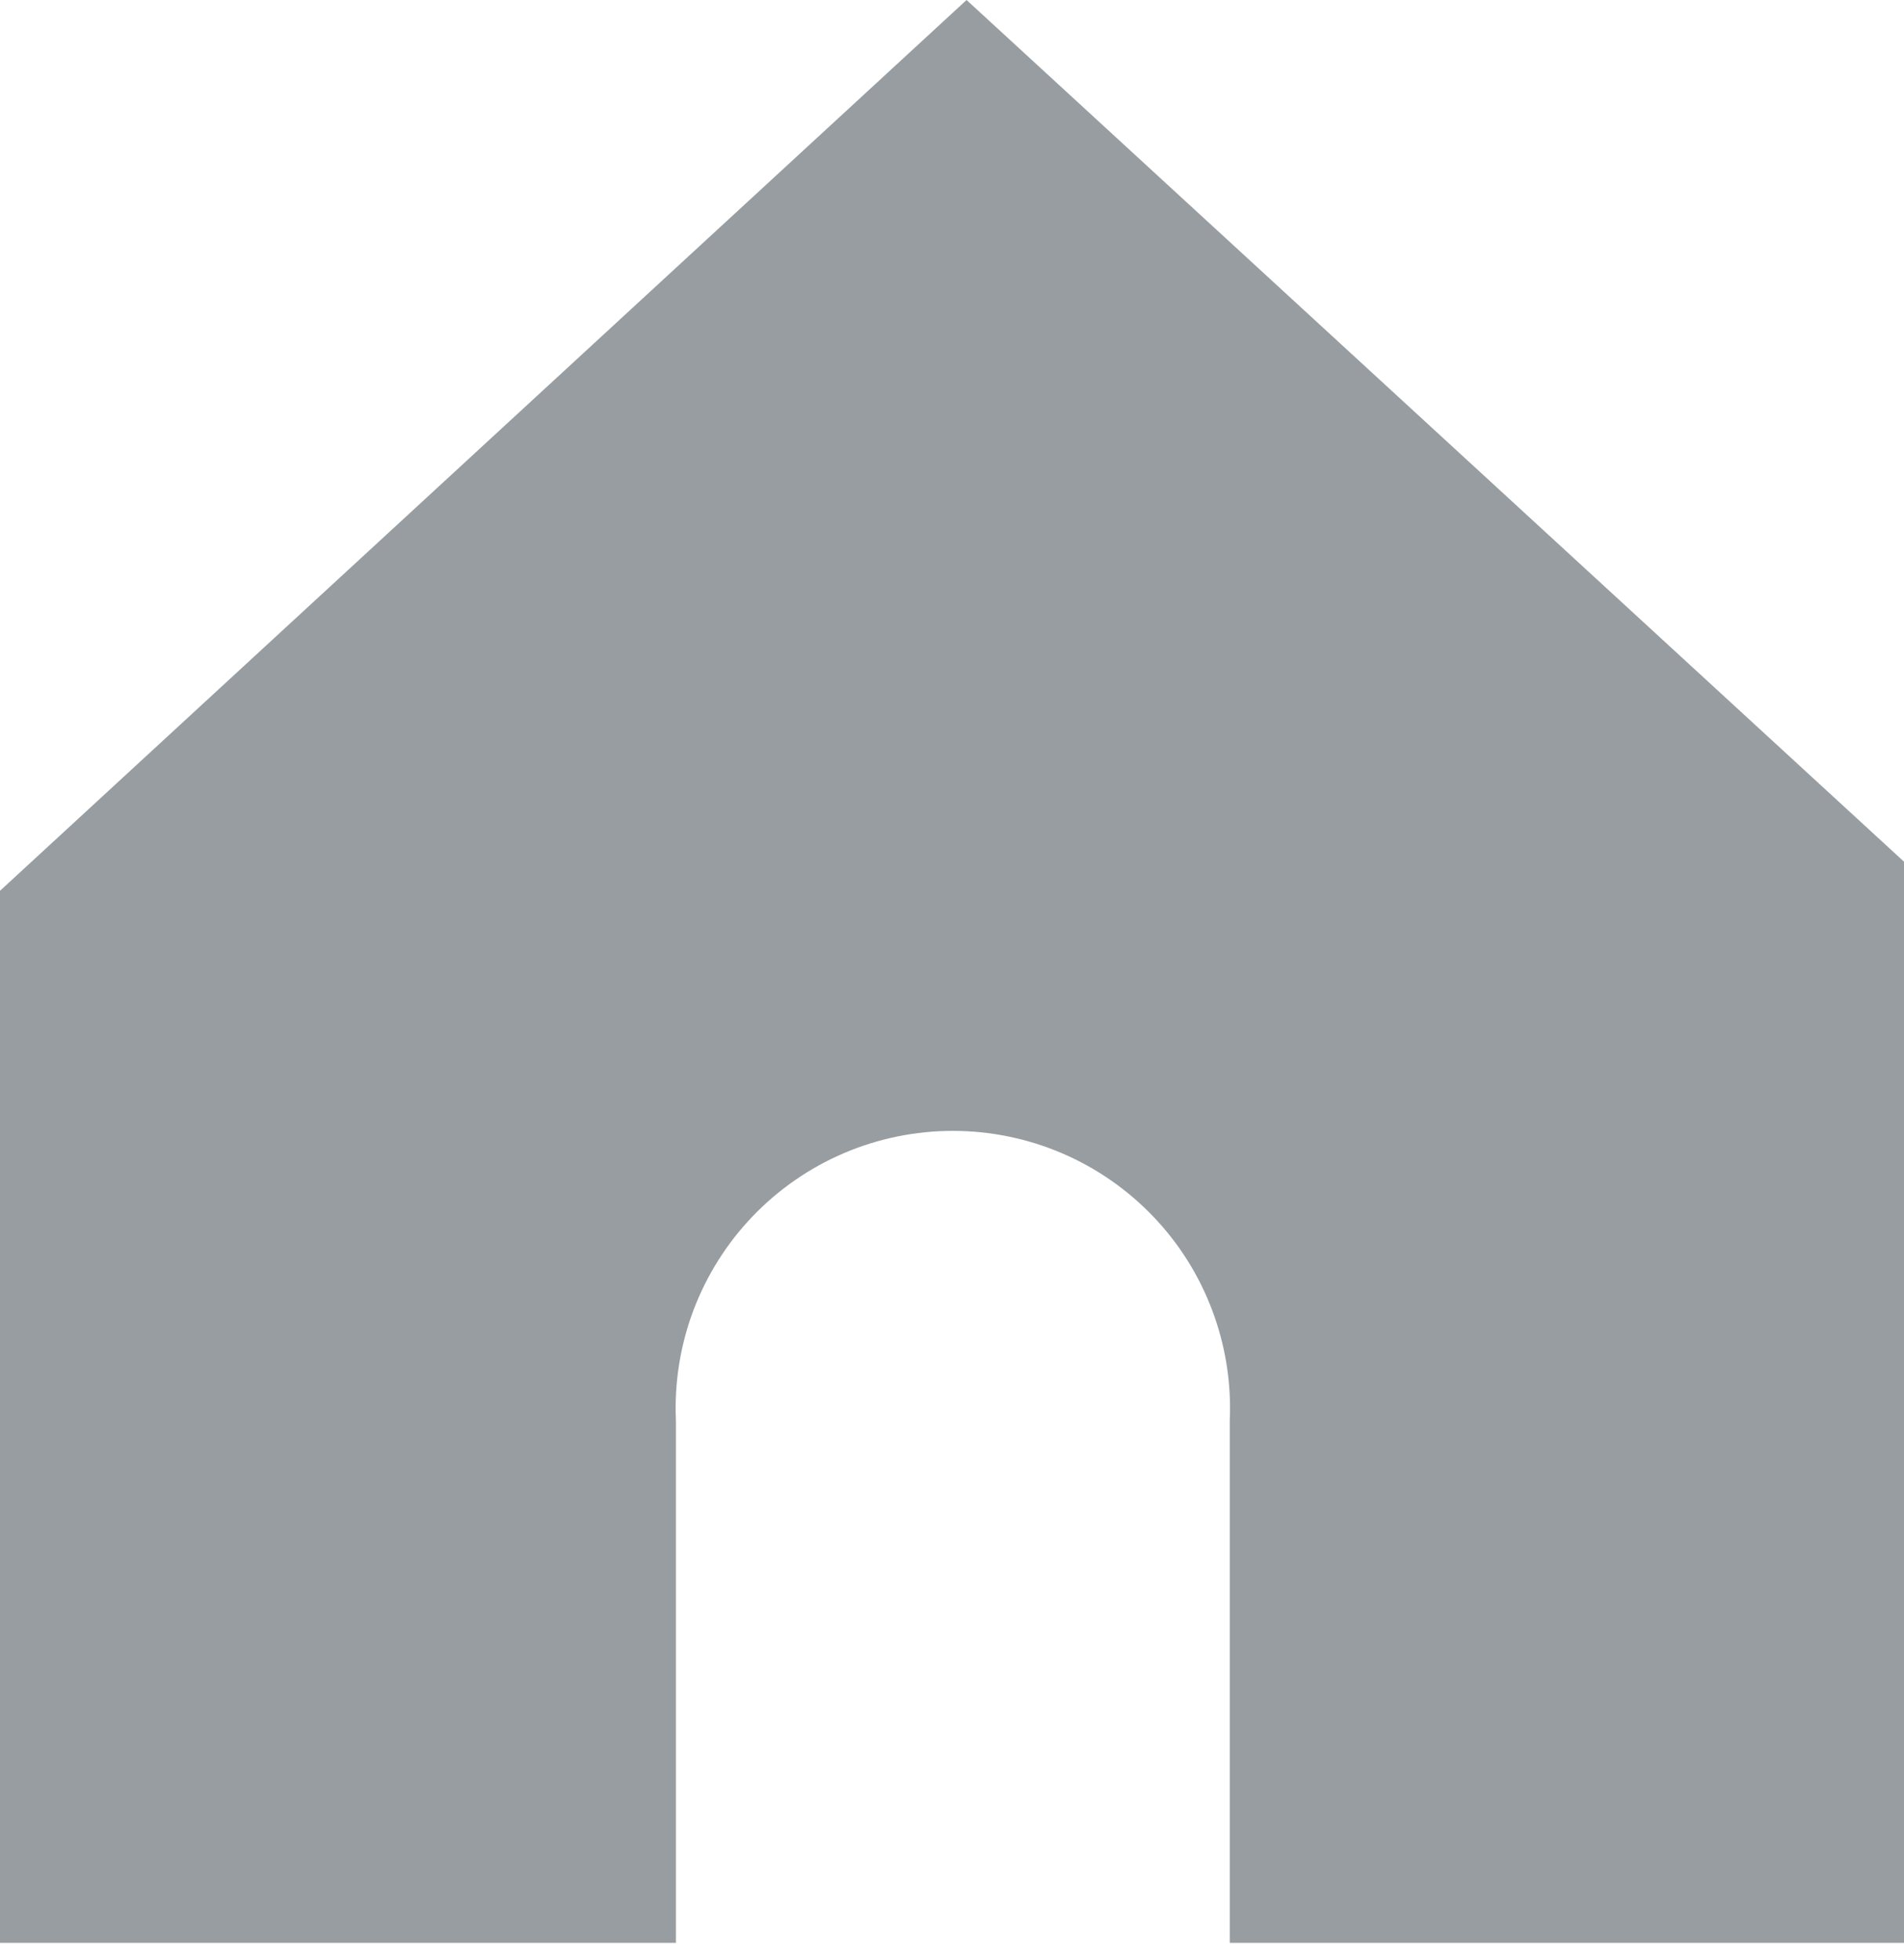 <svg width="34" height="35" viewBox="0 0 34 35" fill="none" xmlns="http://www.w3.org/2000/svg">
<g clip-path="url(#clip0_707_27)">
<path d="M17.26 0L0 15.91V34.7H12.07C12.07 34.63 12.07 34.57 12.07 34.51V25.37C12.04 24.702 12.146 24.035 12.38 23.409C12.616 22.782 12.975 22.21 13.437 21.727C13.899 21.244 14.454 20.859 15.069 20.596C15.684 20.333 16.346 20.198 17.015 20.198C17.684 20.198 18.346 20.333 18.961 20.596C19.576 20.859 20.131 21.244 20.593 21.727C21.055 22.21 21.415 22.782 21.649 23.409C21.884 24.035 21.99 24.702 21.96 25.37V34.51C21.96 34.57 21.96 34.63 21.96 34.7H34V15.39L17.26 0Z" fill="#979DA1"/>
</g>
<defs>
<clipPath id="clip0_707_27">
<rect width="34" height="34.7" fill="white"/>
</clipPath>
</defs>
</svg>
